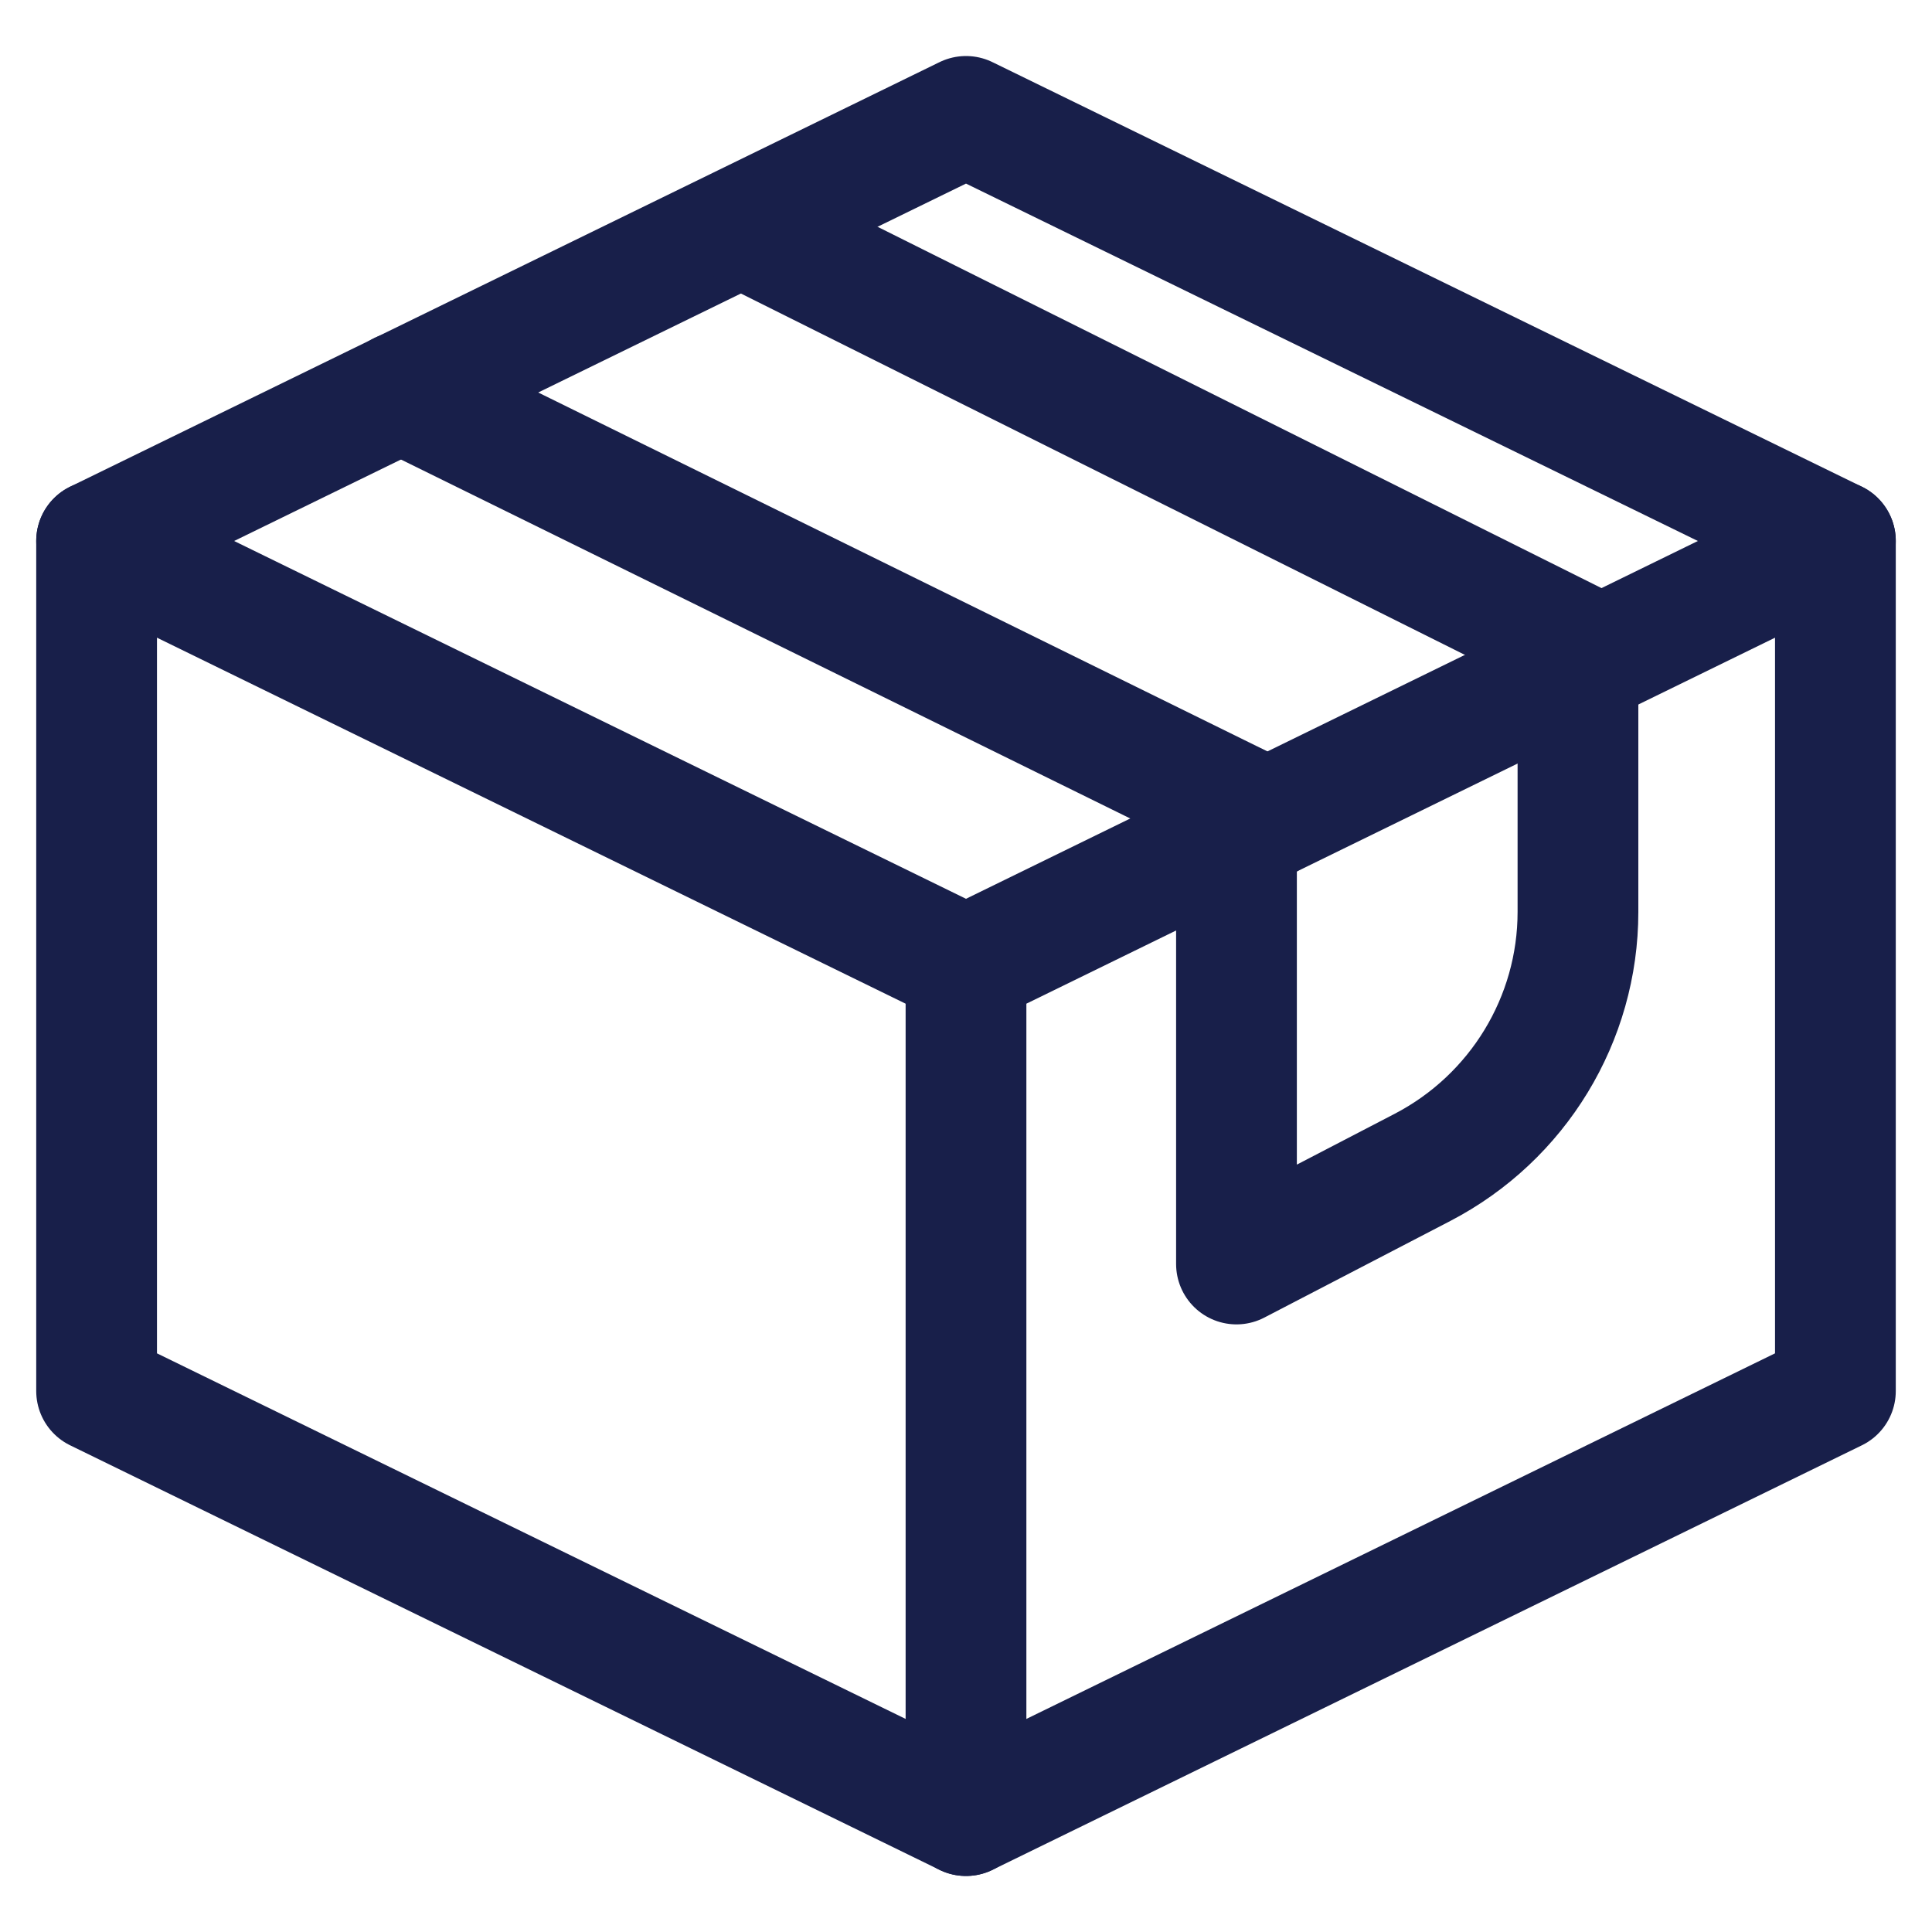 <?xml version="1.0" encoding="UTF-8"?><svg id="lines" xmlns="http://www.w3.org/2000/svg" viewBox="0 0 40 40"><defs><style>.cls-1{fill:none;stroke:#181f4a;stroke-linecap:round;stroke-linejoin:round;stroke-width:2.5px;}</style></defs><polygon class="cls-1" points="2 11.2 2 28.8 20 37.59 38 28.8 38 11.2 20 2.41 2 11.2"/><polyline class="cls-1" points="38 11.2 20 20 20 37.59"/><line class="cls-1" x1="20" y1="20" x2="2" y2="11.2"/><line class="cls-1" x1="8.3" y1="8.12" x2="26.24" y2="16.95"/><line class="cls-1" x1="15.68" y1="4.85" x2="32.67" y2="13.33"/><path class="cls-1" d="m25.6,16.64v9.53l3.85-2c1.98-1.03,3.22-3.07,3.22-5.29v-5.54"/></svg>